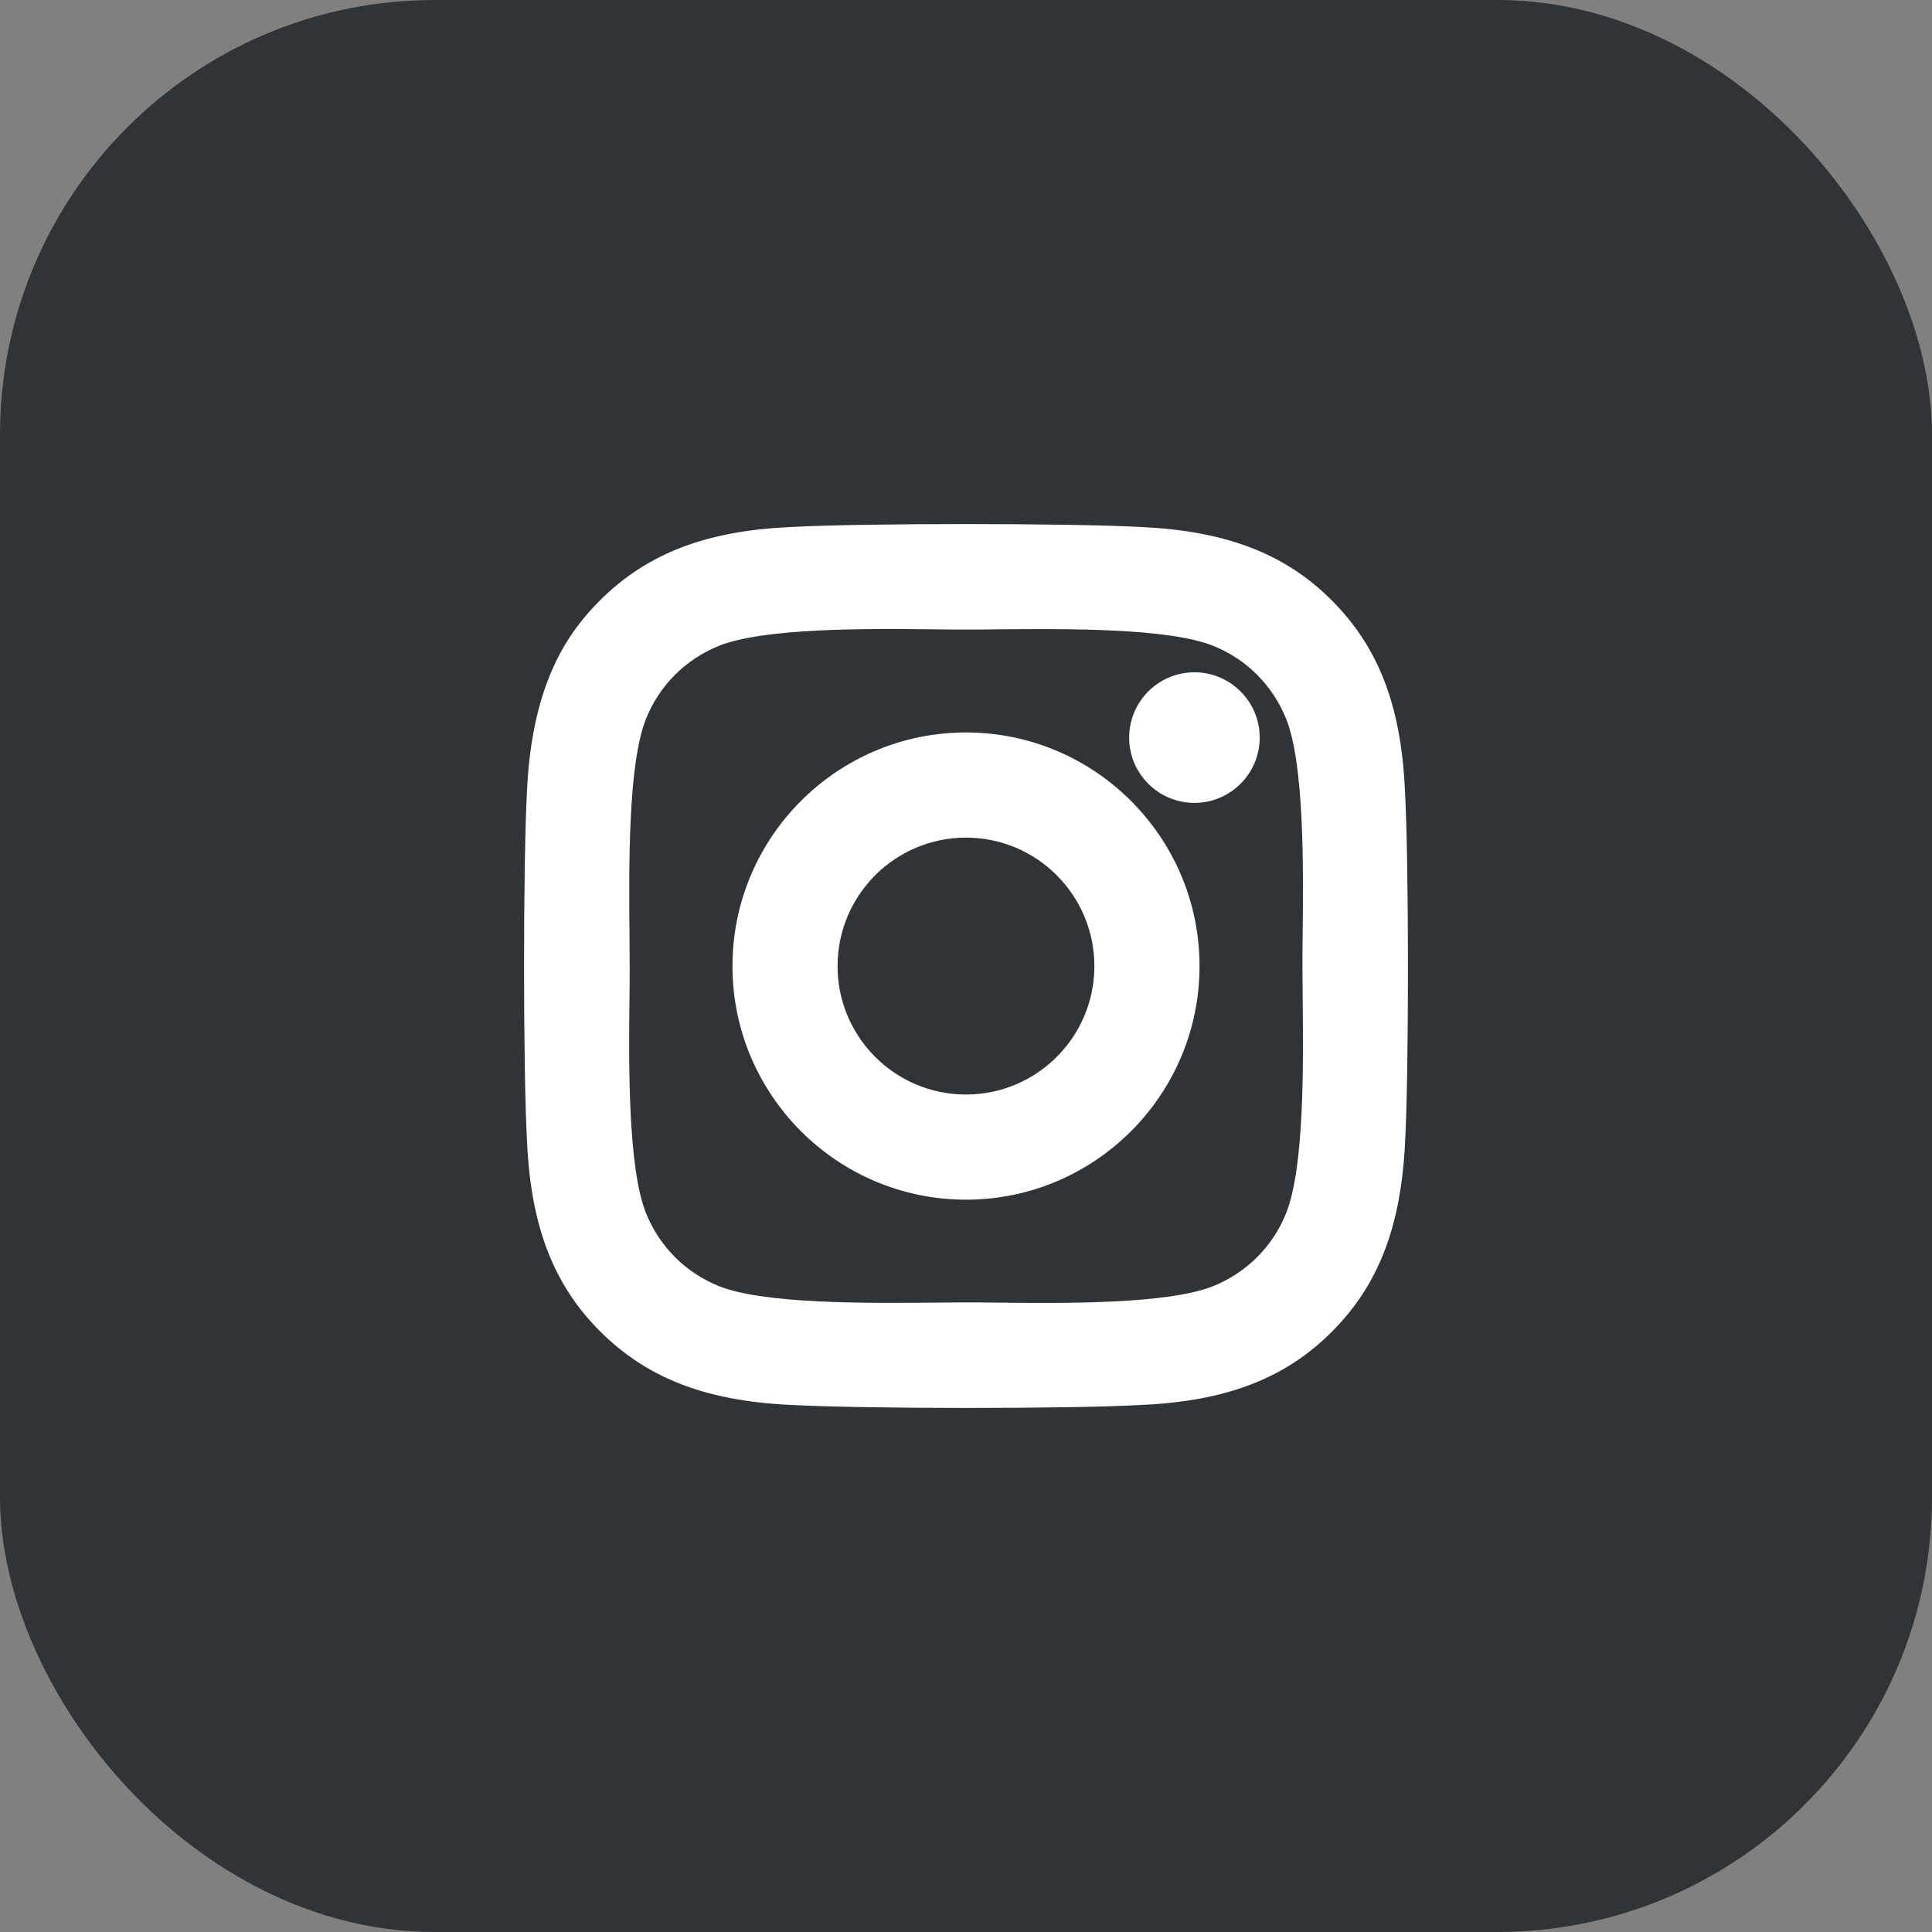 <svg xmlns="http://www.w3.org/2000/svg" width="40" height="40" viewBox="0 0 40 40" fill="none"><rect x="0" y="0" width="40" height="40" fill="#808080" stroke="none"/><rect width="40" height="40" rx="9" fill="#303437"></rect><path d="M20 15.315C17.416 15.315 15.315 17.417 15.315 20.002C15.315 22.586 17.416 24.688 20 24.688C22.583 24.688 24.685 22.586 24.685 20.002C24.685 17.417 22.583 15.315 20 15.315ZM22.808 20.002C22.808 21.549 21.551 22.811 20 22.811C18.449 22.811 17.191 21.553 17.191 20.002C17.191 18.45 18.449 17.192 20 17.192C21.551 17.192 22.808 18.454 22.808 20.002Z" fill="white"></path><path d="M28.936 16.34C28.856 14.644 28.402 13.471 27.465 12.534C26.533 11.602 25.36 11.148 23.66 11.063C22.19 10.979 17.81 10.979 16.339 11.063C14.648 11.144 13.474 11.598 12.534 12.53C11.907 13.157 11.172 14.154 11.063 16.336C10.979 17.807 10.979 22.188 11.063 23.659C11.144 25.355 11.598 26.532 12.538 27.465C13.474 28.397 14.648 28.851 16.343 28.936C17.078 28.976 18.541 29 20.004 29C21.466 29 22.929 28.98 23.664 28.936C25.36 28.855 26.537 28.401 27.47 27.465C28.402 26.532 28.856 25.359 28.94 23.659C29.021 22.192 29.021 17.811 28.936 16.34ZM27.12 20.633C27.136 22.051 27.156 24.197 26.77 25.166C26.477 25.901 25.907 26.472 25.167 26.77C24.195 27.155 22.053 27.135 20.635 27.119C20.402 27.115 20.185 27.115 20.004 27.115C19.823 27.115 19.614 27.119 19.385 27.119C17.962 27.131 15.809 27.155 14.836 26.77C14.101 26.476 13.53 25.905 13.233 25.166C12.847 24.193 12.867 22.047 12.883 20.633C12.887 20.399 12.887 20.182 12.887 20.002C12.887 19.821 12.883 19.612 12.883 19.383C12.871 17.96 12.847 15.806 13.233 14.833C13.526 14.098 14.097 13.527 14.836 13.229C15.809 12.844 17.954 12.864 19.369 12.88C19.602 12.884 19.819 12.884 20 12.884C20.181 12.884 20.39 12.884 20.619 12.88C22.041 12.868 24.195 12.844 25.167 13.229C25.902 13.523 26.473 14.094 26.77 14.833C27.156 15.806 27.136 17.952 27.12 19.366C27.116 19.6 27.116 19.817 27.116 19.997C27.116 20.186 27.12 20.399 27.12 20.633Z" fill="white"></path><path d="M24.729 14.069C24.066 14.069 23.528 14.608 23.528 15.271C23.528 15.934 24.066 16.473 24.729 16.473C25.392 16.473 25.931 15.934 25.931 15.271C25.931 14.608 25.392 14.069 24.729 14.069Z" fill="white"></path><path d="M20 15.315C17.416 15.315 15.315 17.417 15.315 20.002C15.315 22.586 17.416 24.688 20 24.688C22.583 24.688 24.685 22.586 24.685 20.002C24.685 17.417 22.583 15.315 20 15.315ZM22.808 20.002C22.808 21.549 21.551 22.811 20 22.811C18.449 22.811 17.191 21.553 17.191 20.002C17.191 18.45 18.449 17.192 20 17.192C21.551 17.192 22.808 18.454 22.808 20.002Z" stroke="white" stroke-width="0.3"></path><path d="M28.936 16.34C28.856 14.644 28.402 13.471 27.465 12.534C26.533 11.602 25.36 11.148 23.66 11.063C22.19 10.979 17.81 10.979 16.339 11.063C14.648 11.144 13.474 11.598 12.534 12.53C11.907 13.157 11.172 14.154 11.063 16.336C10.979 17.807 10.979 22.188 11.063 23.659C11.144 25.355 11.598 26.532 12.538 27.465C13.474 28.397 14.648 28.851 16.343 28.936C17.078 28.976 18.541 29 20.004 29C21.466 29 22.929 28.98 23.664 28.936C25.36 28.855 26.537 28.401 27.47 27.465C28.402 26.532 28.856 25.359 28.94 23.659C29.021 22.192 29.021 17.811 28.936 16.34ZM27.12 20.633C27.136 22.051 27.156 24.197 26.77 25.166C26.477 25.901 25.907 26.472 25.167 26.77C24.195 27.155 22.053 27.135 20.635 27.119C20.402 27.115 20.185 27.115 20.004 27.115C19.823 27.115 19.614 27.119 19.385 27.119C17.962 27.131 15.809 27.155 14.836 26.77C14.101 26.476 13.53 25.905 13.233 25.166C12.847 24.193 12.867 22.047 12.883 20.633C12.887 20.399 12.887 20.182 12.887 20.002C12.887 19.821 12.883 19.612 12.883 19.383C12.871 17.96 12.847 15.806 13.233 14.833C13.526 14.098 14.097 13.527 14.836 13.229C15.809 12.844 17.954 12.864 19.369 12.88C19.602 12.884 19.819 12.884 20 12.884C20.181 12.884 20.39 12.884 20.619 12.88C22.041 12.868 24.195 12.844 25.167 13.229C25.902 13.523 26.473 14.094 26.77 14.833C27.156 15.806 27.136 17.952 27.12 19.366C27.116 19.6 27.116 19.817 27.116 19.997C27.116 20.186 27.12 20.399 27.12 20.633Z" stroke="white" stroke-width="0.3"></path><path d="M24.729 14.069C24.066 14.069 23.528 14.608 23.528 15.271C23.528 15.934 24.066 16.473 24.729 16.473C25.392 16.473 25.931 15.934 25.931 15.271C25.931 14.608 25.392 14.069 24.729 14.069Z" stroke="white" stroke-width="0.3"></path></svg>